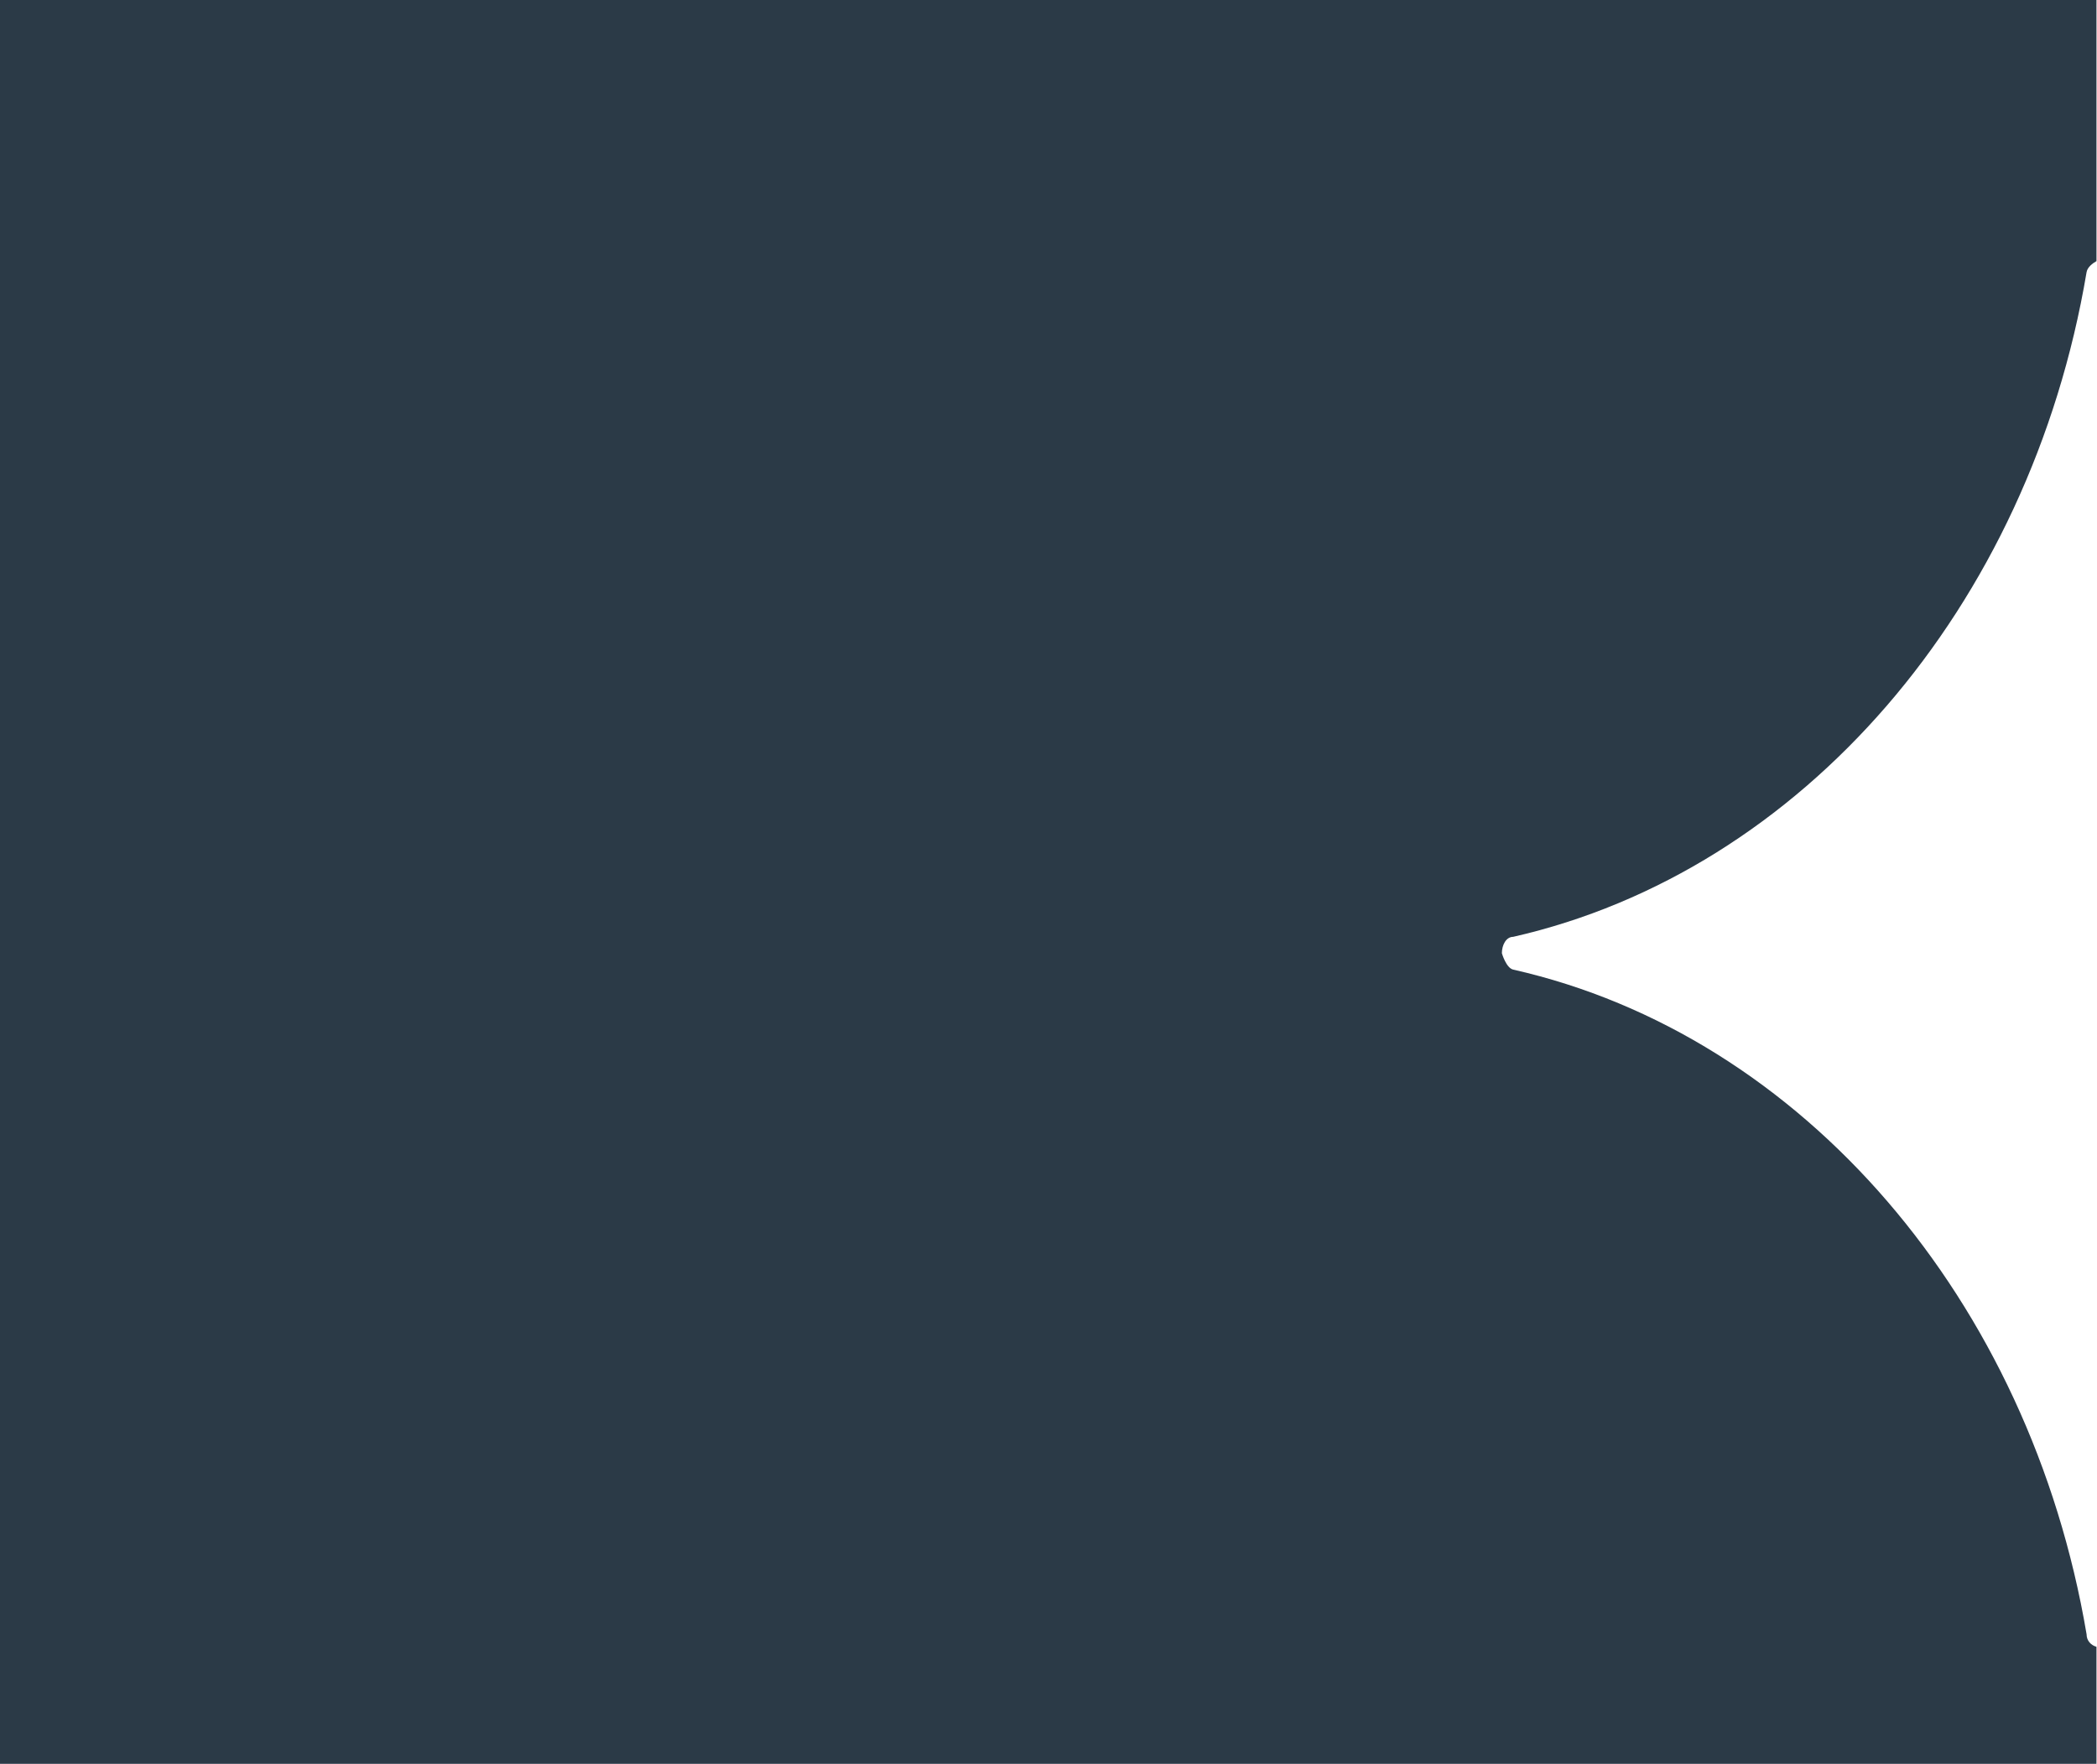 <svg width="1240" height="1043" viewBox="0 0 1240 1043" fill="none" xmlns="http://www.w3.org/2000/svg">
<g clip-path="url(#clip0_2017_1629)">
<g style="mix-blend-mode:hard-light">
<path fill-rule="evenodd" clip-rule="evenodd" d="M-245.577 -263.584H1239.69V154.404C1237.42 155.688 1234.36 157.936 1233.84 160.924C1200.43 359.386 1065.13 515.246 894.761 553.97C890.586 553.97 888.094 558.82 888.094 563.66C888.094 563.66 890.586 572.371 894.761 573.339C1065.97 612.064 1200.43 768.891 1233.84 966.385C1233.84 970.243 1236.5 972.875 1239.69 973.786V1340.56H-245.577V-263.584Z" fill="#2B3A47"/>
</g>
</g>
<defs>
<clipPath id="clip0_2017_1629">
<rect width="1240" height="1043" fill="white"/>
</clipPath>
</defs>
</svg>
